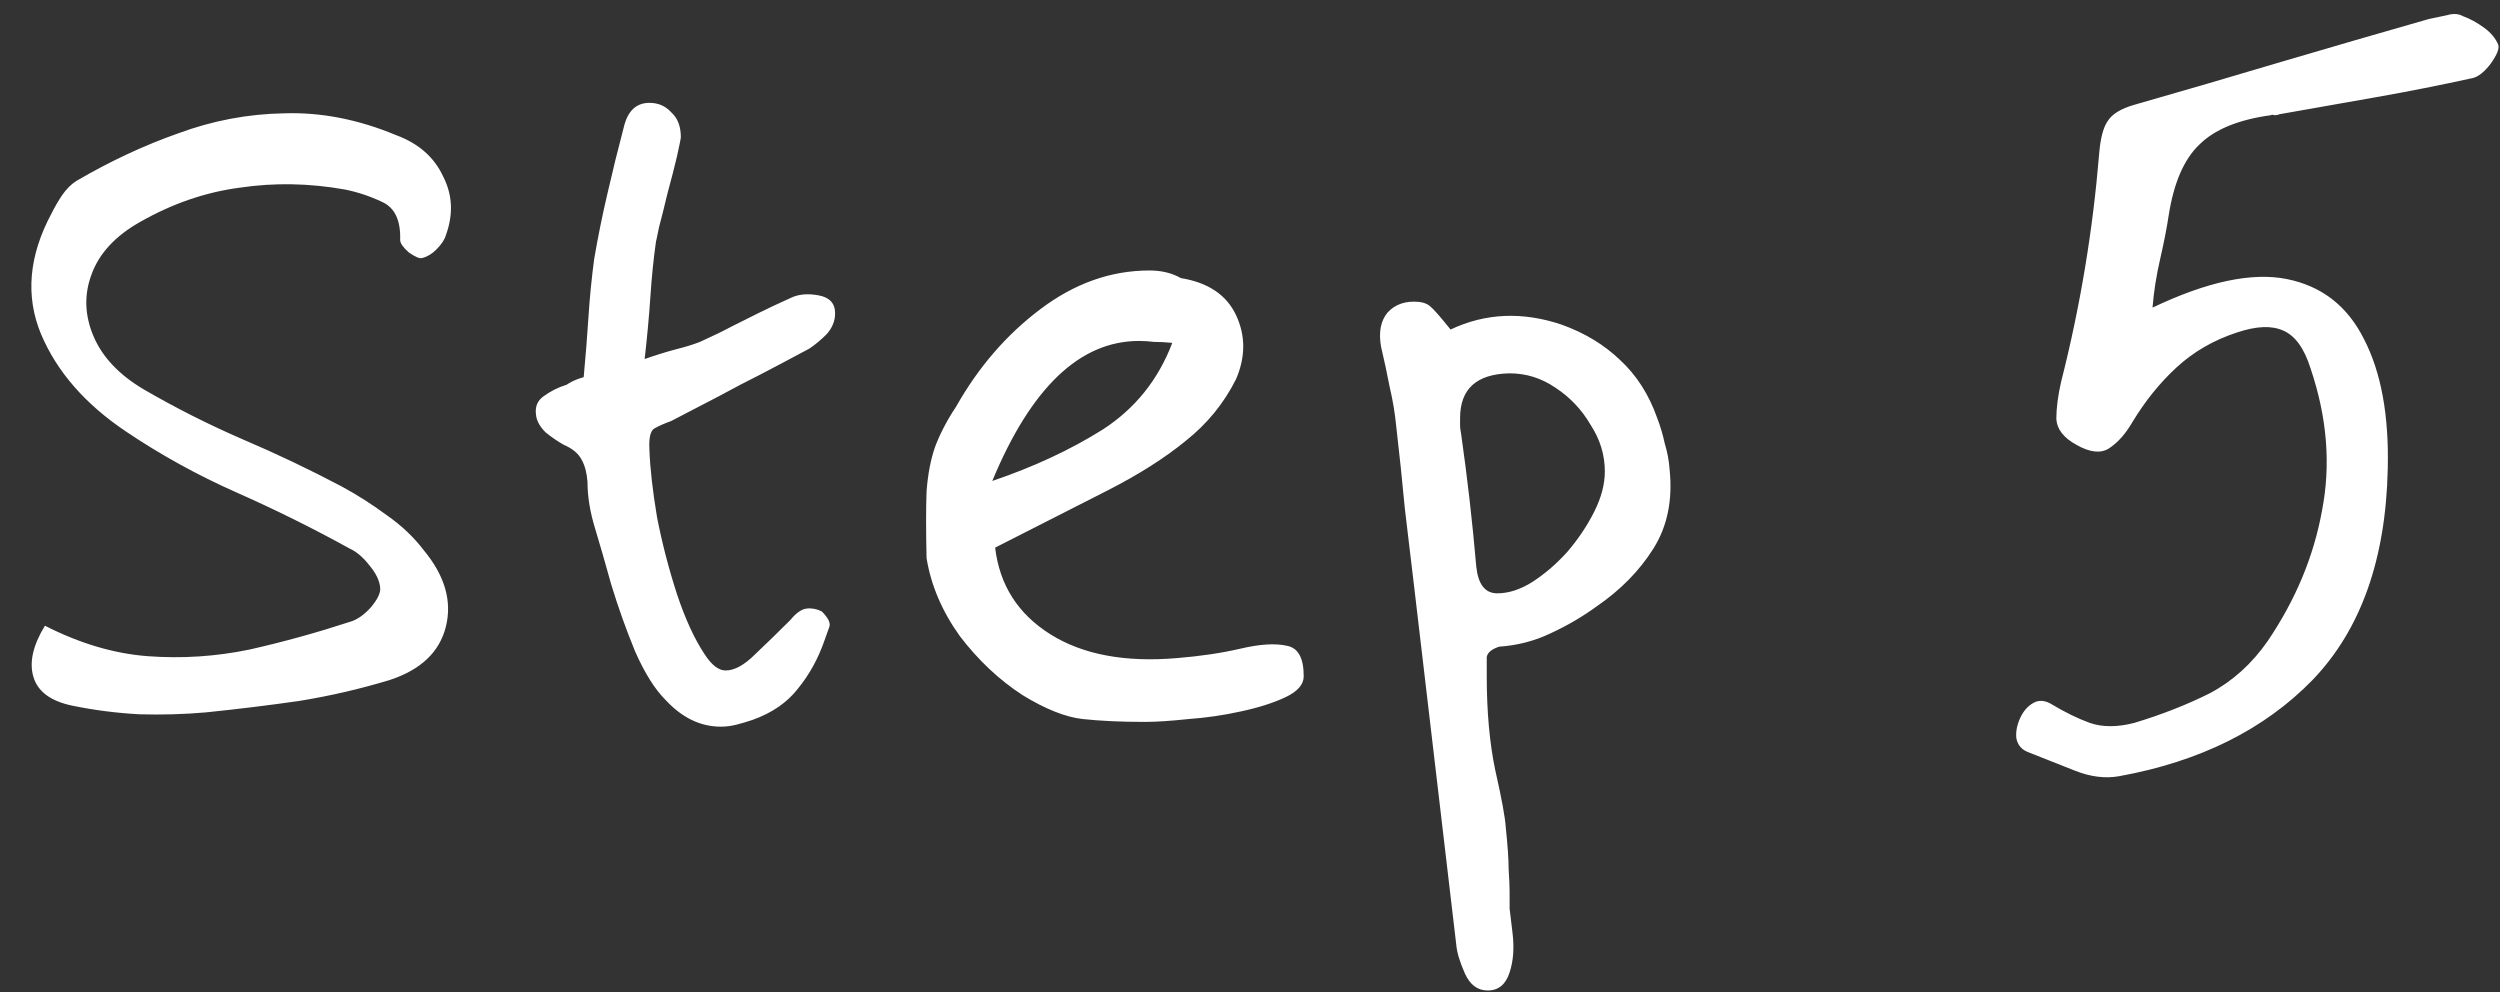 <?xml version="1.0" encoding="UTF-8"?> <svg xmlns="http://www.w3.org/2000/svg" width="126" height="50" viewBox="0 0 126 50" fill="none"><rect x="0" y="0" width="126" height="50" fill="#333333" stroke="none"/><path d="M10.376 35.904C9.288 36 8.168 36.032 7.016 36C5.864 35.936 4.744 35.792 3.656 35.568C2.568 35.344 1.912 34.864 1.688 34.128C1.464 33.392 1.656 32.528 2.264 31.536C4.024 32.432 5.752 32.944 7.448 33.072C9.176 33.2 10.888 33.088 12.584 32.736C14.28 32.352 15.96 31.888 17.624 31.344C17.976 31.248 18.328 31.008 18.68 30.624C19.032 30.208 19.192 29.872 19.16 29.616C19.128 29.264 18.952 28.896 18.632 28.512C18.312 28.096 17.976 27.808 17.624 27.648C15.768 26.624 13.864 25.68 11.912 24.816C9.96 23.952 8.104 22.928 6.344 21.744C4.296 20.368 2.872 18.736 2.072 16.848C1.272 14.928 1.448 12.896 2.6 10.752C2.76 10.432 2.936 10.128 3.128 9.84C3.352 9.52 3.592 9.28 3.848 9.12C5.544 8.128 7.256 7.328 8.984 6.72C10.712 6.08 12.488 5.744 14.312 5.712C16.168 5.648 18.056 6.016 19.976 6.816C21.096 7.232 21.88 7.92 22.328 8.88C22.808 9.808 22.856 10.8 22.472 11.856C22.408 12.08 22.248 12.32 21.992 12.576C21.768 12.8 21.528 12.944 21.272 13.008C21.144 13.04 20.92 12.944 20.6 12.72C20.312 12.464 20.168 12.256 20.168 12.096C20.2 11.104 19.896 10.464 19.256 10.176C18.648 9.888 18.024 9.68 17.384 9.552C15.592 9.232 13.832 9.2 12.104 9.456C10.376 9.68 8.696 10.256 7.064 11.184C5.816 11.888 5 12.768 4.616 13.824C4.232 14.848 4.264 15.888 4.712 16.944C5.16 18 6.008 18.896 7.256 19.632C8.856 20.56 10.504 21.392 12.2 22.128C13.928 22.864 15.608 23.664 17.24 24.528C18.008 24.944 18.76 25.424 19.496 25.968C20.232 26.48 20.856 27.072 21.368 27.744C22.424 29.024 22.792 30.304 22.472 31.584C22.152 32.864 21.208 33.76 19.64 34.272C18.168 34.72 16.648 35.072 15.08 35.328C13.512 35.552 11.944 35.744 10.376 35.904ZM36.33 36.624C35.306 36.624 34.378 36.176 33.546 35.28C33.002 34.736 32.49 33.92 32.01 32.832C31.562 31.744 31.162 30.624 30.81 29.472C30.49 28.32 30.218 27.376 29.994 26.64C29.738 25.808 29.61 25.024 29.61 24.288C29.578 23.84 29.482 23.472 29.322 23.184C29.162 22.864 28.858 22.608 28.41 22.416C28.122 22.256 27.818 22.048 27.498 21.792C27.21 21.504 27.05 21.216 27.018 20.928C26.954 20.512 27.082 20.192 27.402 19.968C27.754 19.712 28.138 19.52 28.554 19.392C28.65 19.328 28.762 19.264 28.89 19.2C29.018 19.136 29.194 19.072 29.418 19.008C29.514 17.984 29.594 16.976 29.658 15.984C29.722 14.992 29.818 14.016 29.946 13.056C30.138 11.936 30.362 10.832 30.618 9.744C30.874 8.624 31.146 7.52 31.434 6.432C31.626 5.6 32.058 5.184 32.73 5.184C33.178 5.184 33.546 5.344 33.834 5.664C34.154 5.952 34.314 6.368 34.314 6.912C34.314 6.976 34.25 7.296 34.122 7.872C33.994 8.416 33.834 9.04 33.642 9.744C33.482 10.416 33.338 10.992 33.21 11.472C33.114 11.952 33.066 12.176 33.066 12.144C32.938 13.04 32.842 13.984 32.778 14.976C32.714 15.936 32.618 16.976 32.49 18.096C33.034 17.904 33.546 17.744 34.026 17.616C34.538 17.488 34.954 17.36 35.274 17.232C35.914 16.944 36.442 16.688 36.858 16.464C37.306 16.24 37.754 16.016 38.202 15.792C38.65 15.568 39.194 15.312 39.834 15.024C40.218 14.832 40.682 14.784 41.226 14.88C41.802 14.976 42.09 15.28 42.09 15.792C42.09 16.176 41.946 16.528 41.658 16.848C41.37 17.136 41.082 17.376 40.794 17.568C39.898 18.048 39.082 18.48 38.346 18.864C37.642 19.216 36.938 19.584 36.234 19.968C35.562 20.32 34.762 20.736 33.834 21.216C33.482 21.344 33.194 21.472 32.97 21.6C32.778 21.728 32.698 22.08 32.73 22.656C32.762 23.584 32.89 24.72 33.114 26.064C33.37 27.376 33.706 28.672 34.122 29.952C34.538 31.2 35.002 32.208 35.514 32.976C35.866 33.52 36.218 33.792 36.57 33.792C37.018 33.792 37.514 33.52 38.058 32.976C38.634 32.432 39.226 31.856 39.834 31.248C40.122 30.896 40.394 30.704 40.65 30.672C40.906 30.64 41.162 30.688 41.418 30.816C41.738 31.136 41.866 31.392 41.802 31.584C41.738 31.776 41.658 32 41.562 32.256C41.242 33.184 40.794 34 40.218 34.704C39.674 35.408 38.906 35.936 37.914 36.288C37.626 36.384 37.354 36.464 37.098 36.528C36.842 36.592 36.586 36.624 36.33 36.624ZM57.691 36.384C56.507 36.384 55.467 36.336 54.571 36.24C53.707 36.144 52.699 35.744 51.547 35.04C50.363 34.272 49.307 33.28 48.379 32.064C47.483 30.816 46.923 29.504 46.699 28.128C46.667 26.752 46.667 25.632 46.699 24.768C46.763 23.904 46.907 23.152 47.131 22.512C47.387 21.84 47.739 21.168 48.187 20.496C49.307 18.512 50.715 16.88 52.411 15.6C54.139 14.288 55.979 13.632 57.931 13.632C58.539 13.632 59.067 13.76 59.515 14.016C60.891 14.24 61.819 14.864 62.299 15.888C62.779 16.912 62.779 17.984 62.299 19.104C61.691 20.32 60.843 21.36 59.755 22.224C58.699 23.088 57.387 23.92 55.819 24.72C54.251 25.52 52.363 26.48 50.155 27.6C50.379 29.488 51.307 30.944 52.939 31.968C54.571 32.992 56.699 33.392 59.323 33.168C60.507 33.072 61.579 32.912 62.539 32.688C63.499 32.464 64.267 32.416 64.843 32.544C65.419 32.64 65.707 33.152 65.707 34.08C65.707 34.496 65.403 34.848 64.795 35.136C64.187 35.424 63.435 35.664 62.539 35.856C61.675 36.048 60.795 36.176 59.899 36.24C59.003 36.336 58.267 36.384 57.691 36.384ZM50.011 24.24C52.091 23.536 53.947 22.672 55.579 21.648C57.211 20.592 58.379 19.136 59.083 17.28C58.763 17.248 58.459 17.232 58.171 17.232C57.915 17.2 57.659 17.184 57.403 17.184C54.427 17.184 51.963 19.536 50.011 24.24ZM74.98 49.92C74.468 49.92 74.084 49.632 73.828 49.056C73.572 48.48 73.428 48 73.396 47.616C73.044 44.64 72.692 41.648 72.34 38.64C71.988 35.664 71.636 32.672 71.284 29.664C71.124 28.32 70.964 26.976 70.804 25.632C70.676 24.256 70.532 22.88 70.372 21.504C70.308 20.832 70.196 20.16 70.036 19.488C69.908 18.816 69.764 18.144 69.604 17.472C69.476 16.736 69.588 16.16 69.94 15.744C70.324 15.328 70.852 15.152 71.524 15.216C71.78 15.248 71.972 15.328 72.1 15.456C72.26 15.584 72.596 15.968 73.108 16.608C74.868 15.776 76.74 15.696 78.724 16.368C79.876 16.784 80.852 17.376 81.652 18.144C82.484 18.912 83.108 19.888 83.524 21.072C83.684 21.488 83.812 21.92 83.908 22.368C84.036 22.784 84.116 23.216 84.148 23.664C84.308 25.2 84.036 26.528 83.332 27.648C82.628 28.768 81.668 29.744 80.452 30.576C79.748 31.088 78.98 31.536 78.148 31.92C77.348 32.304 76.484 32.528 75.556 32.592C75.172 32.72 74.964 32.896 74.932 33.12C74.932 33.312 74.932 33.632 74.932 34.08C74.932 35.872 75.076 37.456 75.364 38.832C75.684 40.24 75.86 41.2 75.892 41.712C75.988 42.64 76.036 43.344 76.036 43.824C76.068 44.304 76.084 44.672 76.084 44.928C76.084 45.216 76.084 45.504 76.084 45.792C76.116 46.08 76.164 46.48 76.228 46.992C76.324 47.76 76.276 48.432 76.084 49.008C75.892 49.616 75.524 49.92 74.98 49.92ZM75.46 29.904C76.036 29.904 76.628 29.712 77.236 29.328C77.876 28.912 78.468 28.4 79.012 27.792C79.556 27.152 80.004 26.48 80.356 25.776C80.708 25.072 80.884 24.4 80.884 23.76C80.884 22.928 80.644 22.144 80.164 21.408C79.716 20.64 79.124 20.016 78.388 19.536C77.684 19.056 76.916 18.816 76.084 18.816C74.42 18.848 73.588 19.6 73.588 21.072C73.588 21.2 73.588 21.328 73.588 21.456C73.588 21.552 73.604 21.68 73.636 21.84C73.796 22.96 73.94 24.08 74.068 25.2C74.196 26.32 74.308 27.44 74.404 28.56C74.5 29.456 74.852 29.904 75.46 29.904ZM106.807 39.12C106.103 39.248 105.351 39.152 104.551 38.832C103.751 38.512 102.983 38.208 102.247 37.92C101.895 37.792 101.687 37.552 101.623 37.2C101.591 36.88 101.655 36.544 101.815 36.192C101.975 35.84 102.199 35.584 102.487 35.424C102.775 35.264 103.095 35.296 103.447 35.52C104.087 35.904 104.711 36.208 105.319 36.432C105.959 36.656 106.711 36.656 107.575 36.432C108.951 36.016 110.215 35.52 111.367 34.944C112.519 34.336 113.495 33.456 114.295 32.304C115.703 30.224 116.615 28.032 117.031 25.728C117.479 23.424 117.287 21.04 116.455 18.576C116.135 17.552 115.671 16.912 115.063 16.656C114.487 16.4 113.719 16.432 112.759 16.752C111.575 17.136 110.551 17.728 109.687 18.528C108.855 19.296 108.119 20.208 107.479 21.264C107.127 21.872 106.727 22.32 106.279 22.608C105.863 22.864 105.319 22.8 104.647 22.416C104.007 22.064 103.671 21.632 103.639 21.12C103.639 20.576 103.719 19.952 103.879 19.248C104.359 17.36 104.759 15.456 105.079 13.536C105.399 11.616 105.639 9.68 105.799 7.728C105.863 6.96 106.007 6.416 106.231 6.096C106.455 5.744 106.903 5.472 107.575 5.28C110.039 4.576 112.503 3.856 114.967 3.12C117.463 2.384 119.943 1.664 122.407 0.96C122.695 0.896 122.999 0.832 123.319 0.768C123.639 0.672 123.911 0.688 124.135 0.816C124.487 0.944 124.839 1.136 125.191 1.392C125.543 1.648 125.783 1.936 125.911 2.256C125.975 2.448 125.847 2.768 125.527 3.216C125.207 3.632 124.903 3.872 124.615 3.936C123.015 4.288 121.399 4.608 119.767 4.896C118.135 5.184 116.503 5.472 114.871 5.76C114.807 5.792 114.727 5.808 114.631 5.808C114.567 5.776 114.503 5.776 114.439 5.808C112.807 6.032 111.607 6.528 110.839 7.296C110.071 8.032 109.559 9.216 109.303 10.848C109.207 11.488 109.063 12.224 108.871 13.056C108.679 13.888 108.551 14.704 108.487 15.504C111.239 14.192 113.495 13.712 115.255 14.064C117.015 14.416 118.311 15.424 119.143 17.088C120.007 18.752 120.407 20.928 120.343 23.616C120.247 28.192 118.983 31.744 116.551 34.272C114.119 36.768 110.871 38.384 106.807 39.12Z" fill="white"></path></svg> 